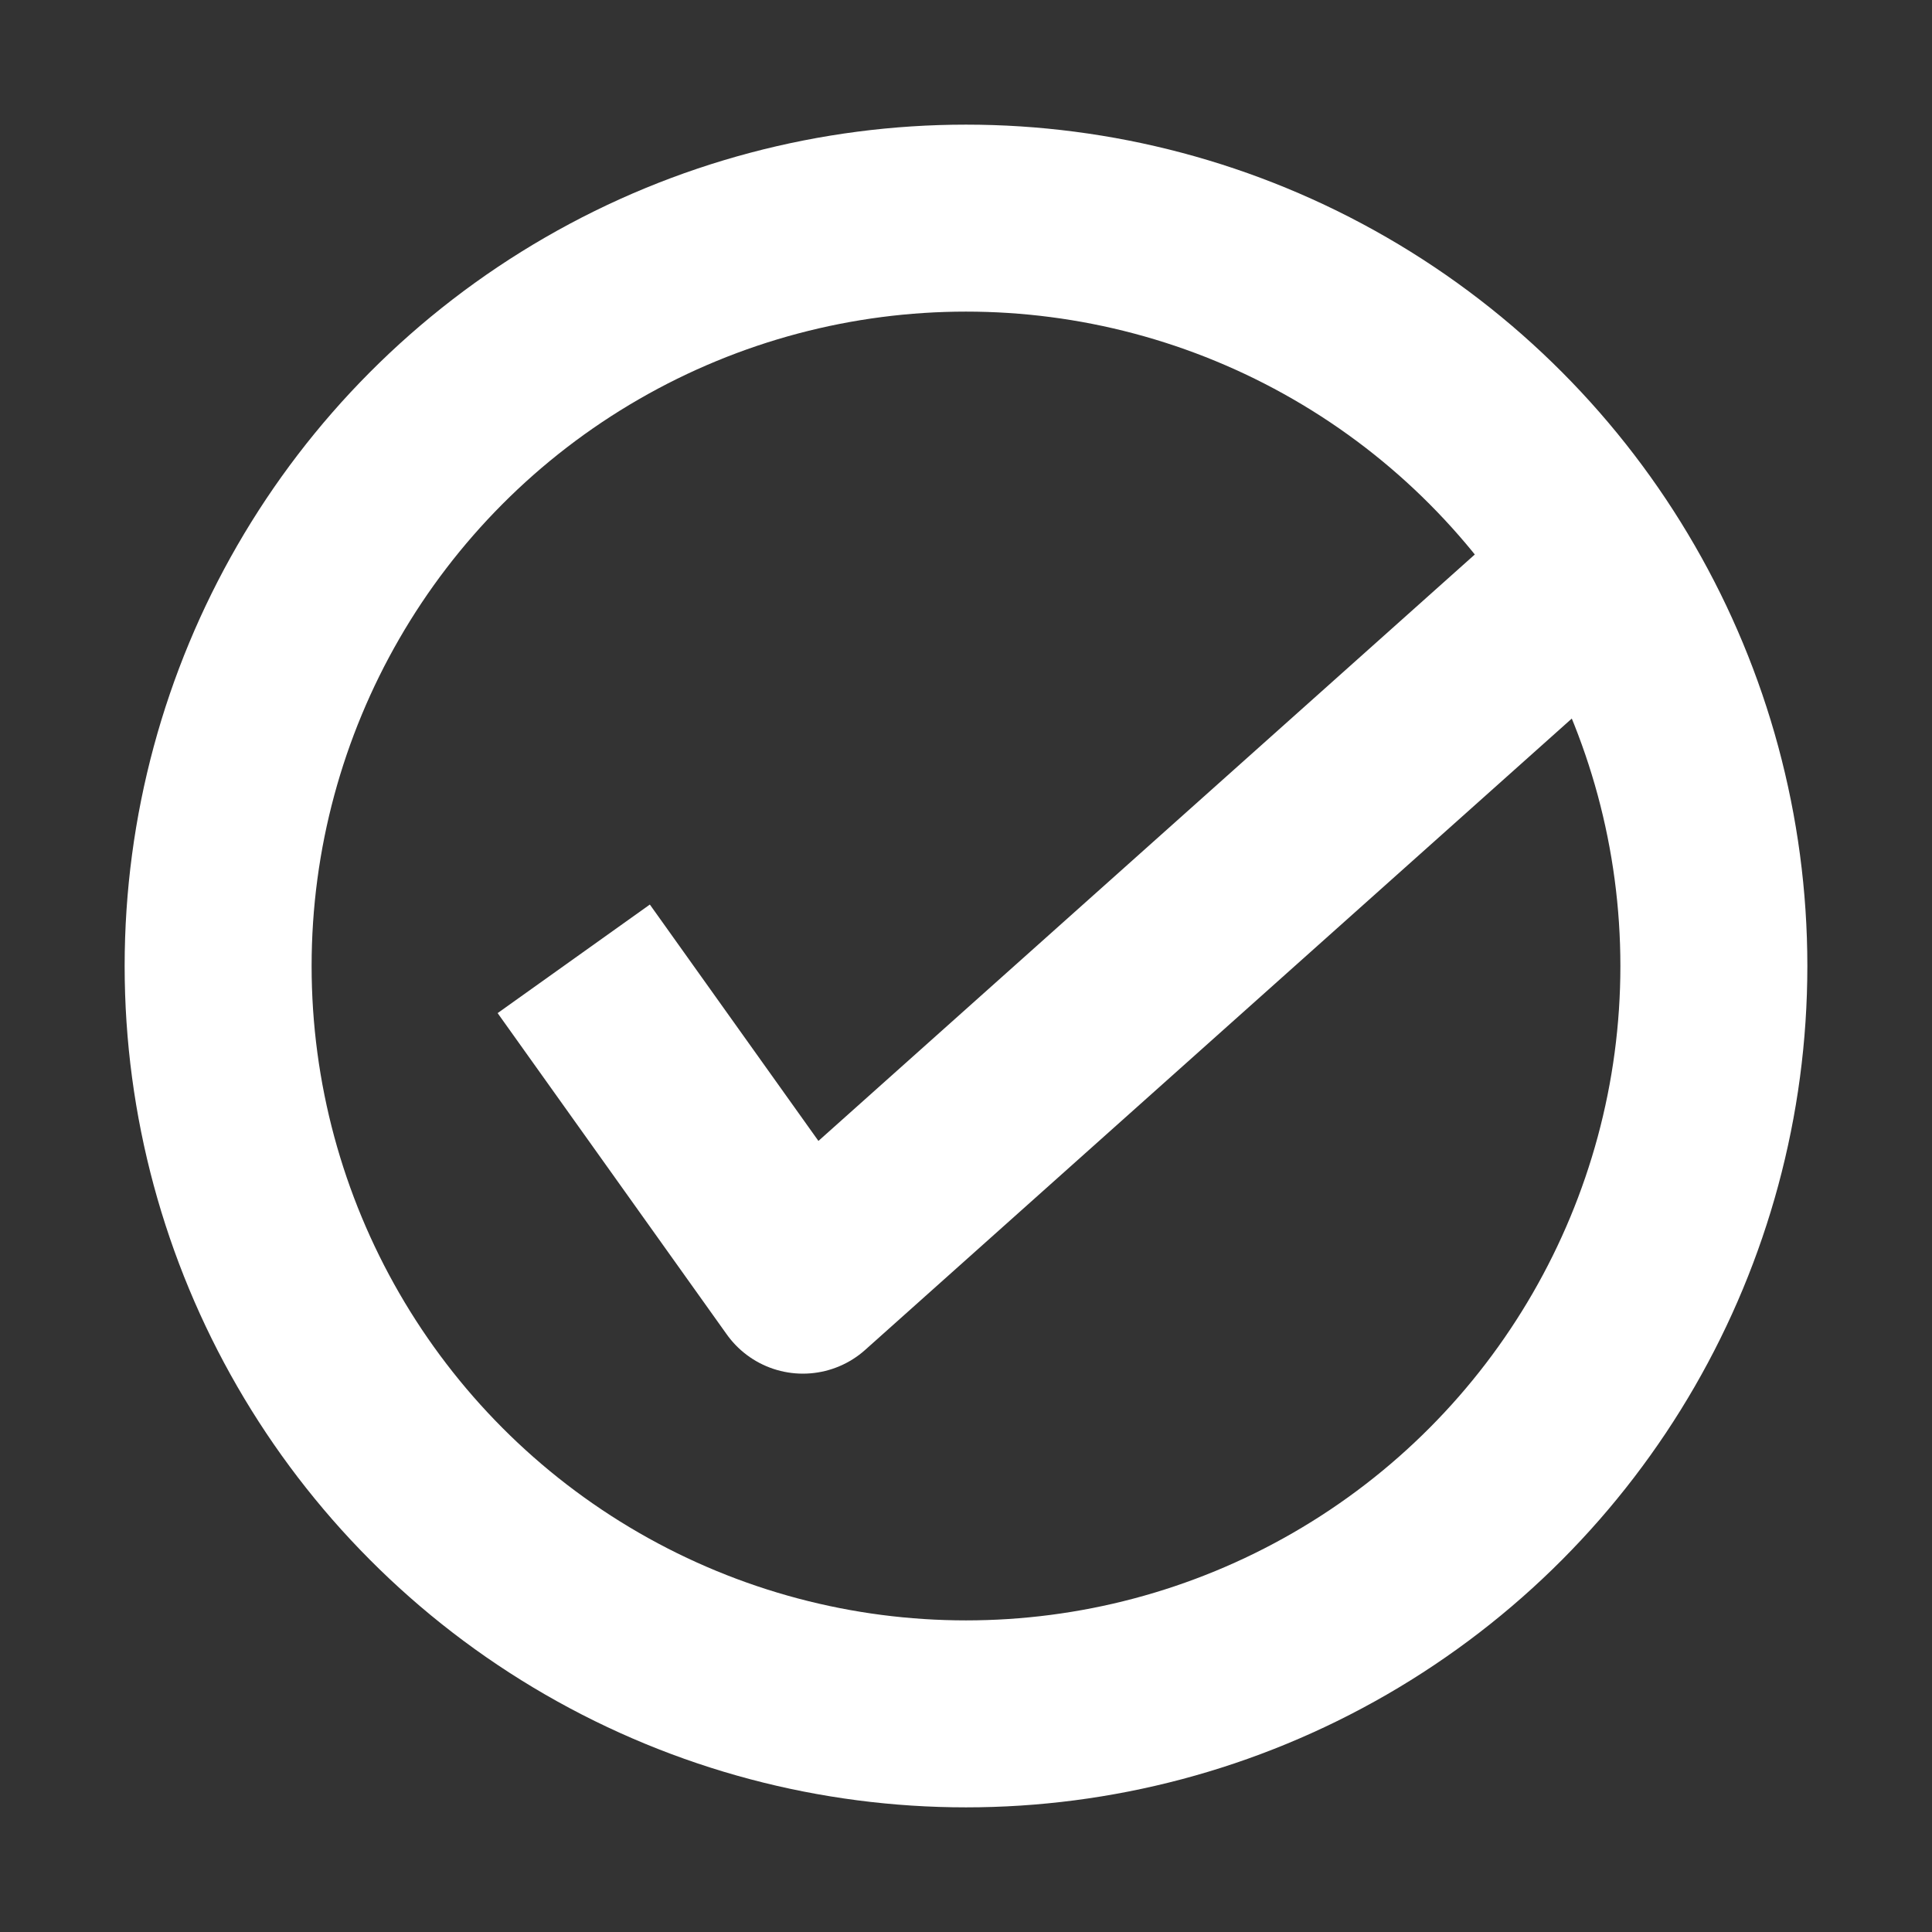 <svg height="31" viewBox="0 0 31 31" width="31" xmlns="http://www.w3.org/2000/svg"><rect x="0" y="0" width="31" height="31" fill="#333333" stroke="none"/><g fill="none" fill-rule="evenodd" transform="translate(2 2)"><circle cx="13.5" cy="13.5" r="13.5"/><g stroke="#fff" stroke-width="3"><circle cx="13.5" cy="13.5" r="12"/><path d="m7.206 13.385 3.677 5.156 12.951-11.571" stroke-linejoin="round"/></g></g></svg>